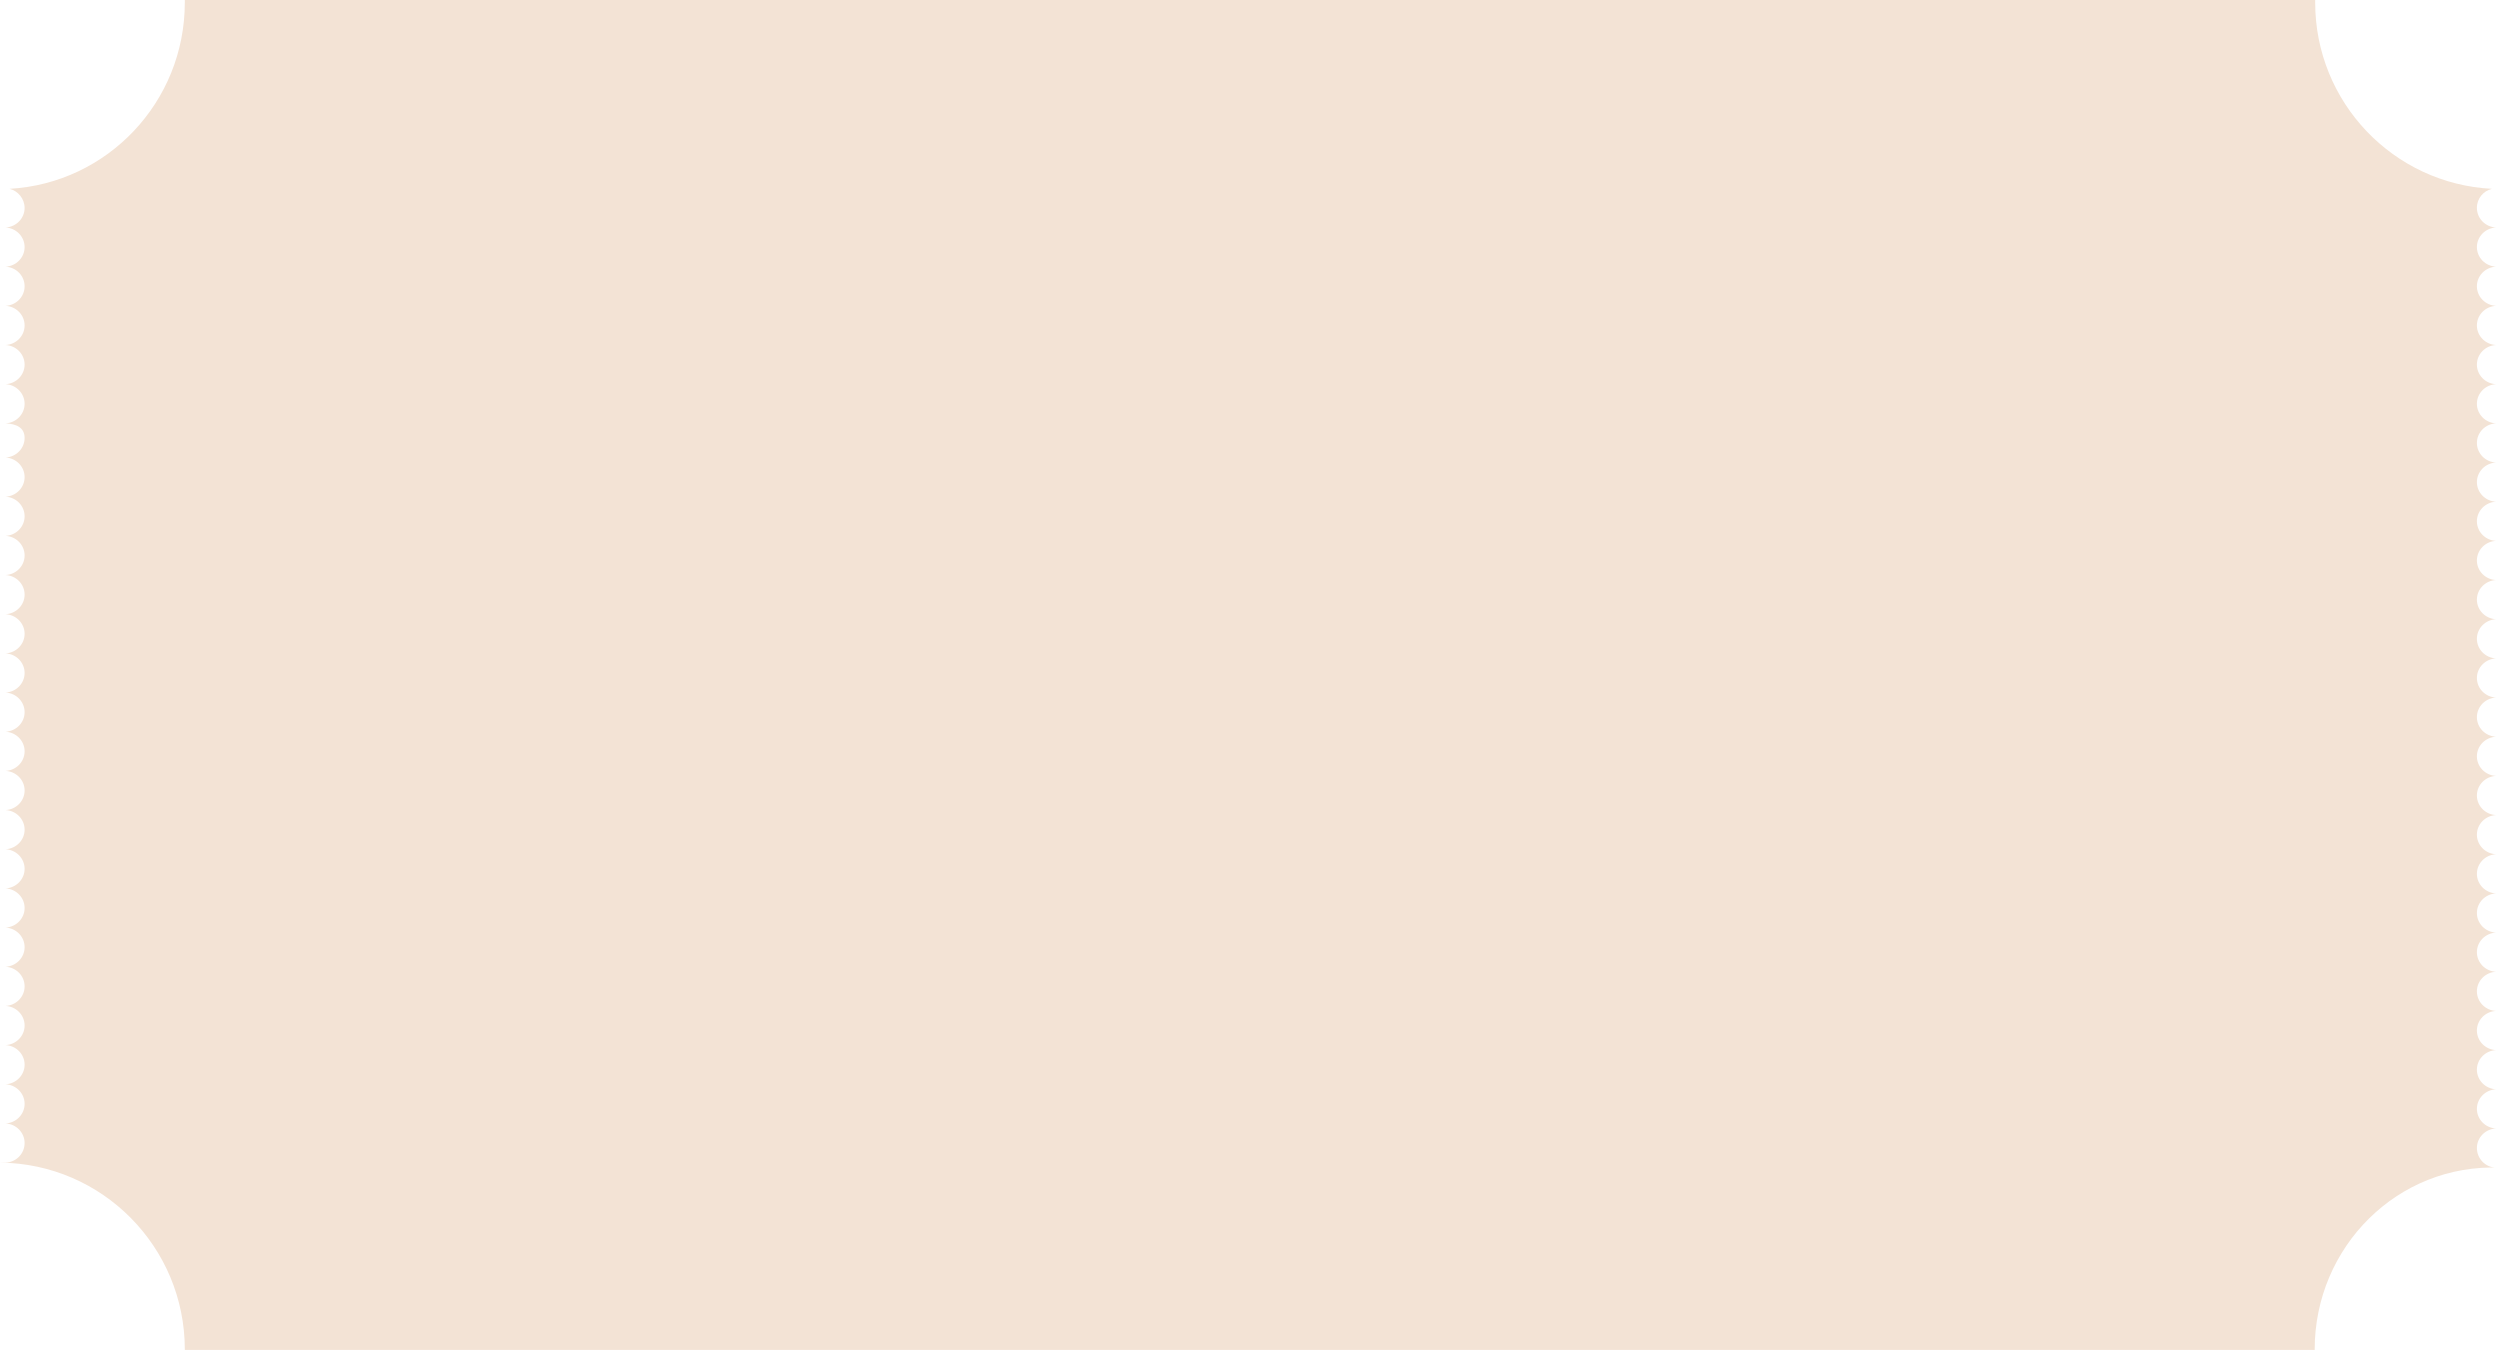 <?xml version="1.0" encoding="UTF-8" standalone="no"?><svg xmlns="http://www.w3.org/2000/svg" xmlns:xlink="http://www.w3.org/1999/xlink" fill="#000000" height="268.8" preserveAspectRatio="xMidYMid meet" version="1" viewBox="0.0 -0.3 497.8 268.8" width="497.8" zoomAndPan="magnify"><g id="change1_1"><path d="M460.9,268.4c0,0,0,0.1,0,0.1H36.8c0,0,0-0.1,0-0.1c0-20.4-16.4-37-36.8-37.2h1c2.1,0,3.9-1.7,3.9-3.9 c0-2.1-1.7-3.8-3.8-3.9c2.1-0.1,3.8-1.8,3.8-3.9s-1.7-3.8-3.8-3.9c2.1-0.1,3.8-1.8,3.8-3.9s-1.7-3.8-3.8-3.9 c2.1-0.1,3.8-1.8,3.8-3.9c0-2.1-1.7-3.8-3.8-3.9c2.1-0.1,3.8-1.8,3.8-3.9c0-2.1-1.7-3.8-3.8-3.9c2.1-0.1,3.8-1.8,3.8-3.9 c0-2.1-1.7-3.8-3.8-3.9c2.1-0.1,3.8-1.8,3.8-3.9c0-2.1-1.7-3.8-3.8-3.9c2.1-0.1,3.8-1.8,3.8-3.9s-1.7-3.8-3.8-3.9 c2.1-0.1,3.8-1.8,3.8-3.9s-1.7-3.8-3.8-3.9c2.1-0.1,3.8-1.8,3.8-3.9s-1.7-3.8-3.8-3.9c2.1-0.1,3.8-1.8,3.8-3.9 c0-2.1-1.7-3.8-3.8-3.9c2.1-0.1,3.8-1.8,3.8-3.9c0-2.1-1.7-3.8-3.8-3.9c2.1-0.1,3.8-1.8,3.8-3.9c0-2.1-1.7-3.8-3.8-3.9 c2.1-0.1,3.8-1.8,3.8-3.9c0-2.1-1.7-3.8-3.8-3.9c2.1-0.1,3.8-1.8,3.8-3.9c0-2.1-1.7-3.8-3.8-3.9c2.1-0.1,3.8-1.8,3.8-3.9 c0-2.1-1.7-3.8-3.8-3.9c2.1-0.1,3.8-1.8,3.8-3.9c0-2.1-1.7-3.8-3.8-3.9c2.1-0.1,3.8-1.8,3.8-3.9c0-2.1-1.7-3.8-3.8-3.9 c2.1-0.1,3.8-1.8,3.8-3.9S3.2,84.1,1.1,84c2.1-0.1,3.8-1.8,3.8-3.9c0-2.1-1.7-3.8-3.8-3.9c2.1-0.1,3.8-1.8,3.8-3.9 c0-2.1-1.7-3.8-3.8-3.9c2.1-0.1,3.8-1.8,3.8-3.9c0-2.1-1.7-3.8-3.8-3.9c2.1-0.1,3.8-1.8,3.8-3.9s-1.7-3.8-3.8-3.9 c2.1-0.1,3.8-1.8,3.8-3.9s-1.7-3.8-3.8-3.9c2.1-0.1,3.8-1.8,3.8-3.9c0-1.8-1.3-3.4-3-3.8c19.5-1.1,34.9-17.3,34.9-37.1 c0-0.2,0-0.4,0-0.5h424.2c0,0.2,0,0.4,0,0.5c0,19.9,15.6,36.1,35.2,37.1c-1.7,0.4-3,1.9-3,3.8c0,2.1,1.7,3.8,3.8,3.9 c-2.1,0.1-3.8,1.8-3.8,3.9s1.7,3.8,3.8,3.9c-2.1,0.1-3.8,1.8-3.8,3.9s1.7,3.8,3.8,3.9c-2.1,0.1-3.8,1.8-3.8,3.9 c0,2.1,1.7,3.8,3.8,3.9c-2.1,0.1-3.8,1.8-3.8,3.9c0,2.1,1.7,3.8,3.8,3.9c-2.1,0.1-3.8,1.8-3.8,3.9c0,2.1,1.7,3.8,3.8,3.9 c-2.1,0.1-3.8,1.8-3.8,3.9s1.7,3.8,3.8,3.9c-2.1,0.1-3.8,1.8-3.8,3.9c0,2.1,1.7,3.8,3.8,3.9c-2.1,0.1-3.8,1.8-3.8,3.9 c0,2.1,1.7,3.8,3.8,3.9c-2.1,0.1-3.8,1.8-3.8,3.9c0,2.1,1.7,3.8,3.8,3.9c-2.1,0.1-3.8,1.8-3.8,3.9c0,2.1,1.7,3.8,3.8,3.9 c-2.1,0.1-3.8,1.8-3.8,3.9c0,2.1,1.7,3.8,3.8,3.9c-2.1,0.1-3.8,1.8-3.8,3.9c0,2.1,1.7,3.8,3.8,3.9c-2.1,0.1-3.8,1.8-3.8,3.9 c0,2.1,1.7,3.8,3.8,3.9c-2.1,0.1-3.8,1.8-3.8,3.9c0,2.1,1.7,3.8,3.8,3.9c-2.1,0.1-3.8,1.8-3.8,3.9s1.7,3.8,3.8,3.9 c-2.1,0.1-3.8,1.8-3.8,3.9s1.7,3.8,3.8,3.9c-2.1,0.1-3.8,1.8-3.8,3.9s1.7,3.8,3.8,3.9c-2.1,0.1-3.8,1.8-3.8,3.9 c0,2.1,1.7,3.8,3.8,3.9c-2.1,0.1-3.8,1.8-3.8,3.9c0,2.1,1.7,3.8,3.8,3.9c-2.1,0.1-3.8,1.8-3.8,3.9c0,2.1,1.7,3.8,3.8,3.9 c-2.1,0.1-3.8,1.8-3.8,3.9c0,2.1,1.7,3.8,3.8,3.9c-2.1,0.1-3.8,1.8-3.8,3.9s1.7,3.8,3.8,3.9c-2.1,0.1-3.8,1.8-3.8,3.9 s1.7,3.8,3.8,3.9c-2.1,0.1-3.8,1.8-3.8,3.9c0,2.1,1.7,3.9,3.9,3.9h0.7C477.4,231.4,460.9,248,460.9,268.4z" fill="#f3e3d5"/></g></svg>